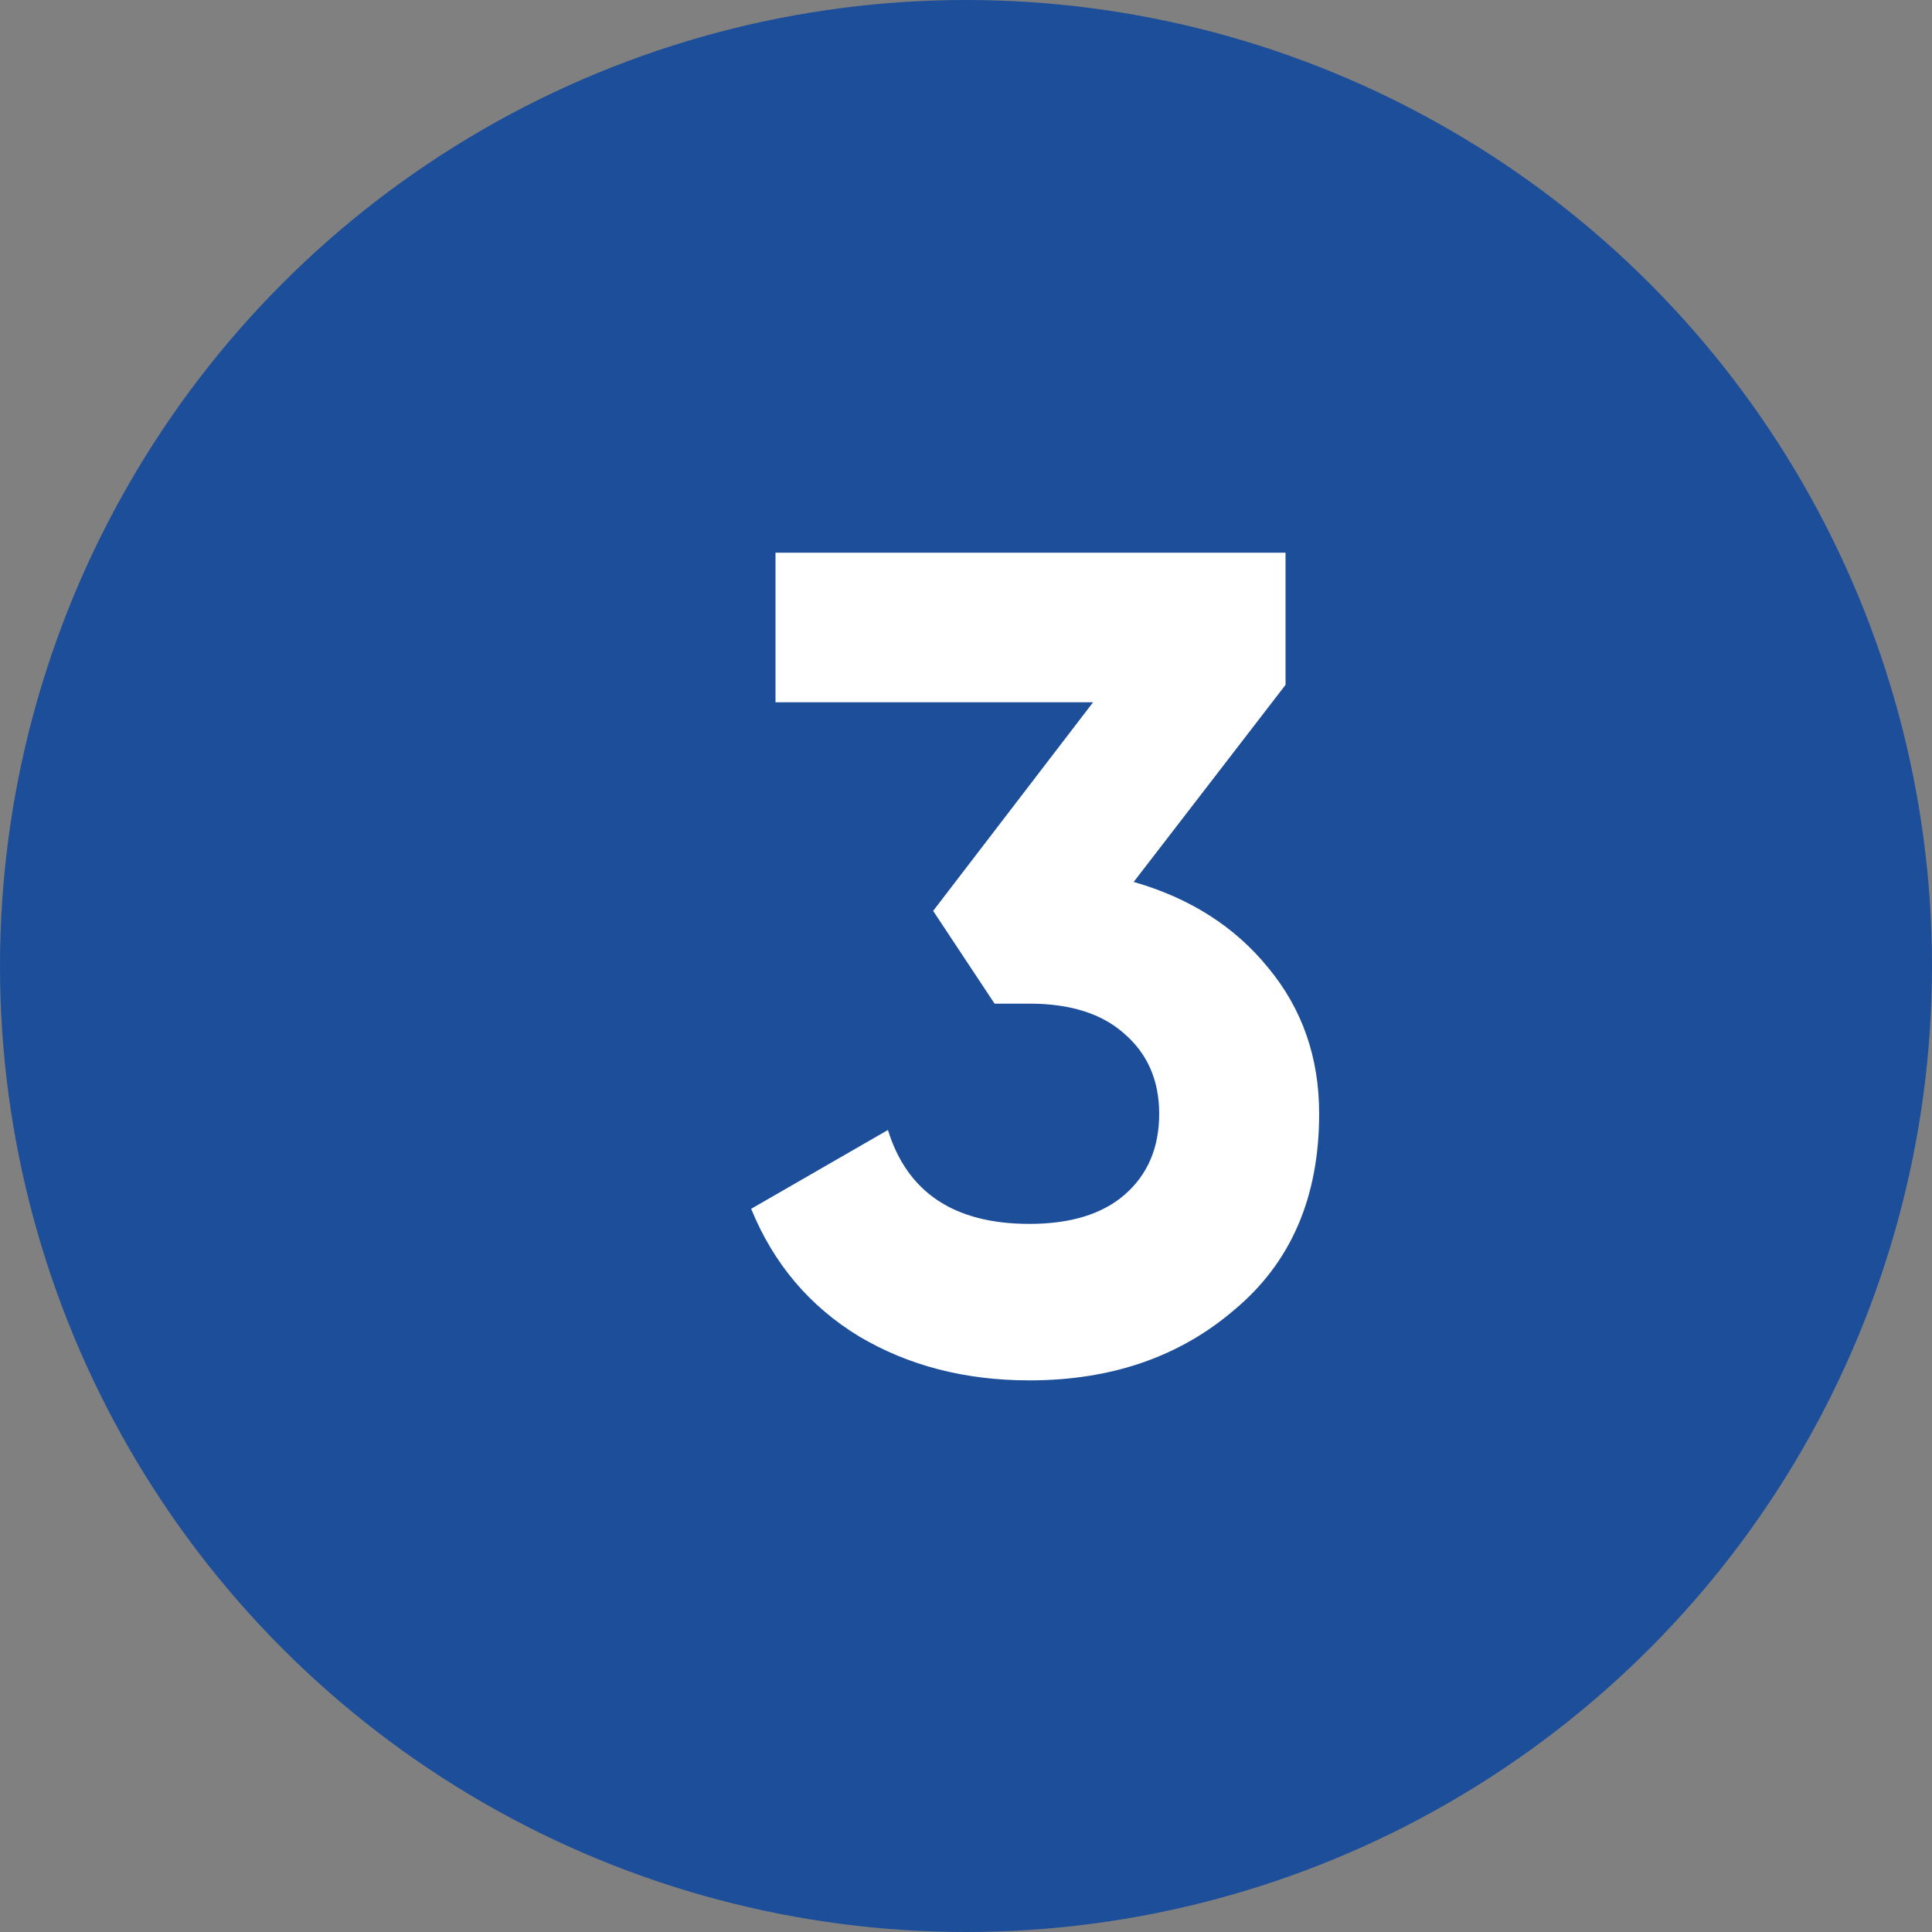 <?xml version="1.0" encoding="UTF-8"?> <svg xmlns="http://www.w3.org/2000/svg" width="160" height="160" viewBox="0 0 160 160" fill="none"><rect x="0" y="0" width="160" height="160" fill="#808080" stroke="none"/> <circle cx="80" cy="80" r="80" fill="#1D4E9A"></circle> <path d="M106.463 56.717L93.887 73.037C98.559 74.381 102.271 76.749 105.023 80.141C107.839 83.533 109.247 87.565 109.247 92.237C109.247 99.149 106.911 104.557 102.239 108.461C97.695 112.365 92.031 114.317 85.247 114.317C79.935 114.317 75.231 113.101 71.135 110.669C67.039 108.173 64.063 104.653 62.207 100.109L73.535 93.581C75.135 98.765 79.039 101.357 85.247 101.357C88.639 101.357 91.263 100.557 93.119 98.957C95.039 97.293 95.999 95.053 95.999 92.237C95.999 89.485 95.039 87.277 93.119 85.613C91.263 83.949 88.639 83.117 85.247 83.117H82.367L77.279 75.437L90.527 58.157H64.223V45.773H106.463V56.717Z" fill="white"></path> </svg> 